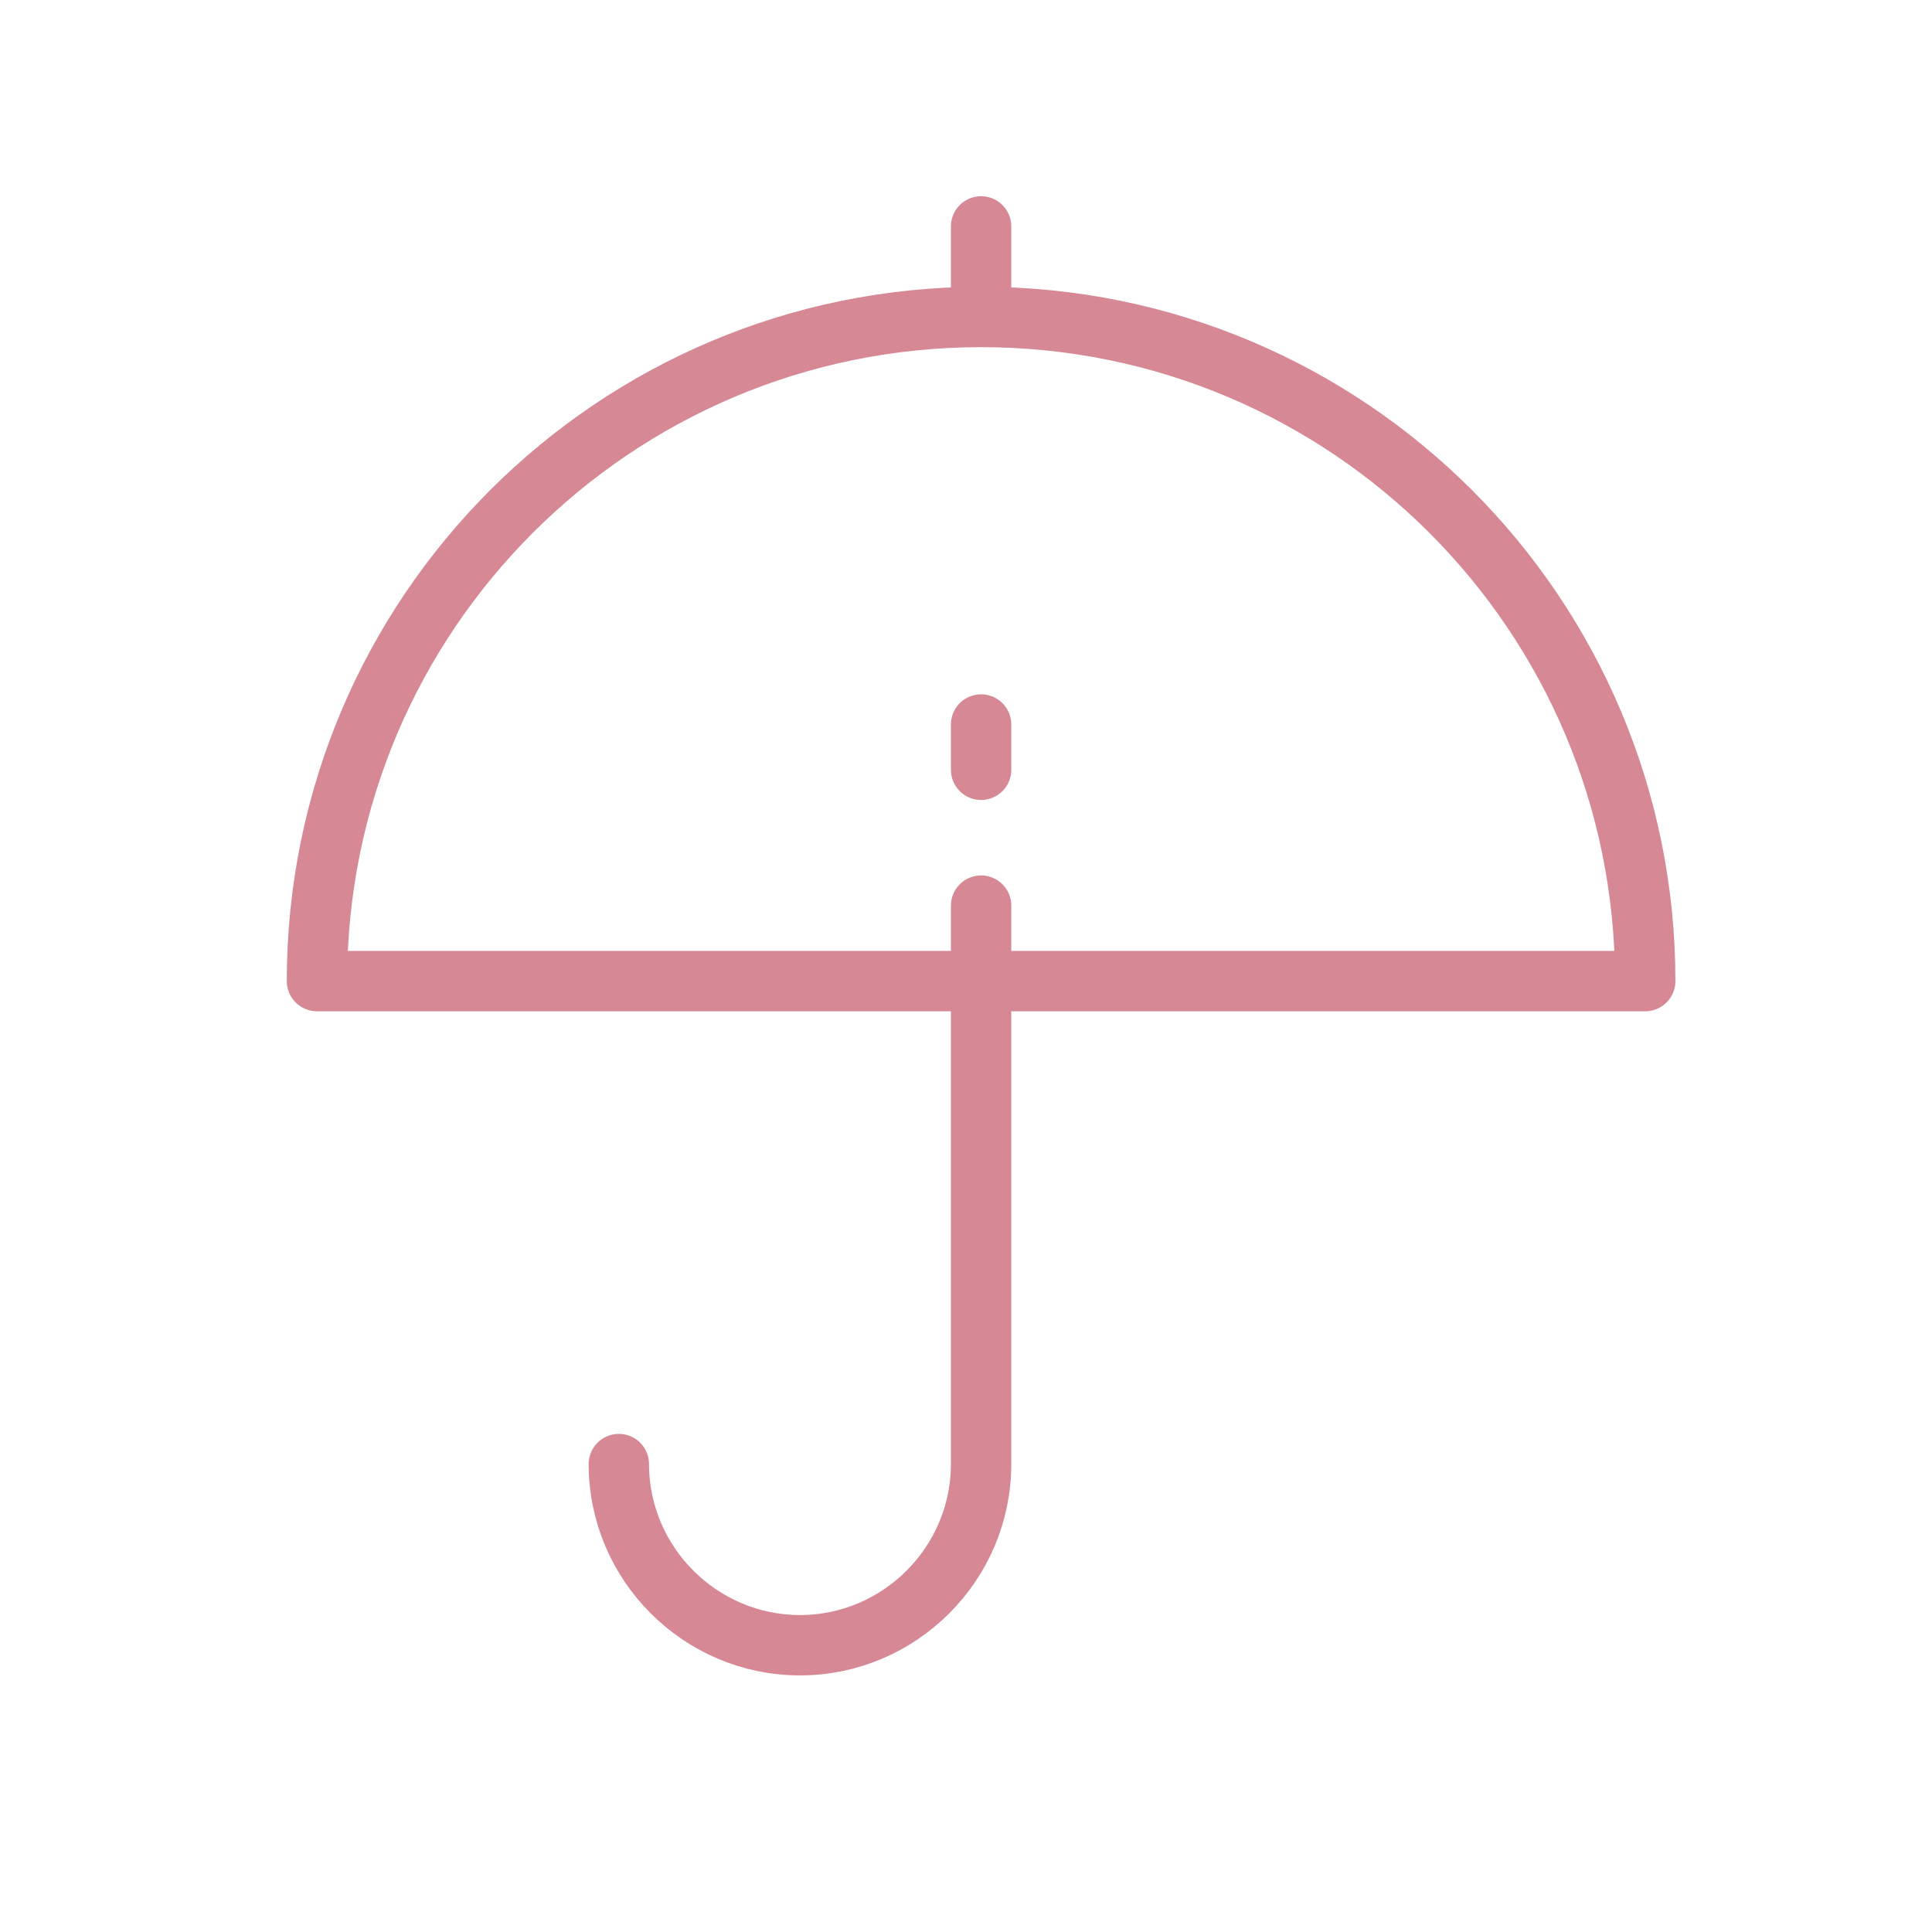 <?xml version="1.0" encoding="UTF-8" standalone="no"?> <svg xmlns="http://www.w3.org/2000/svg" xmlns:xlink="http://www.w3.org/1999/xlink" id="Layer_1" xml:space="preserve" version="1.1" viewBox="0 0 128 128"><line stroke-linejoin="round" x1="65" y2="51" y1="48" stroke="#d68894" stroke-linecap="round" stroke-miterlimit="10" x2="65" stroke-width="4" fill="none"></line><line stroke-linejoin="round" x1="65" y2="20" y1="15" stroke="#d68894" stroke-linecap="round" stroke-miterlimit="10" x2="65" stroke-width="4" fill="none"></line><path stroke-linejoin="round" d="m65 21" stroke="#d68894" stroke-linecap="round" stroke-miterlimit="10" stroke-width="4" fill="none"></path><path stroke-linejoin="round" d="m65 21c-24.301 0-44 19.699-44 44h88c0-24.301-19.699-44-44-44z" stroke="#d68894" stroke-linecap="round" stroke-miterlimit="10" stroke-width="4" fill="none"></path><path stroke-linejoin="round" d="m65 60v37c0 6.6-5.4 12-12 12h-0c-6.6 0-12-5.4-12-12" stroke="#d68894" stroke-linecap="round" stroke-miterlimit="10" stroke-width="4" fill="none"></path></svg> 